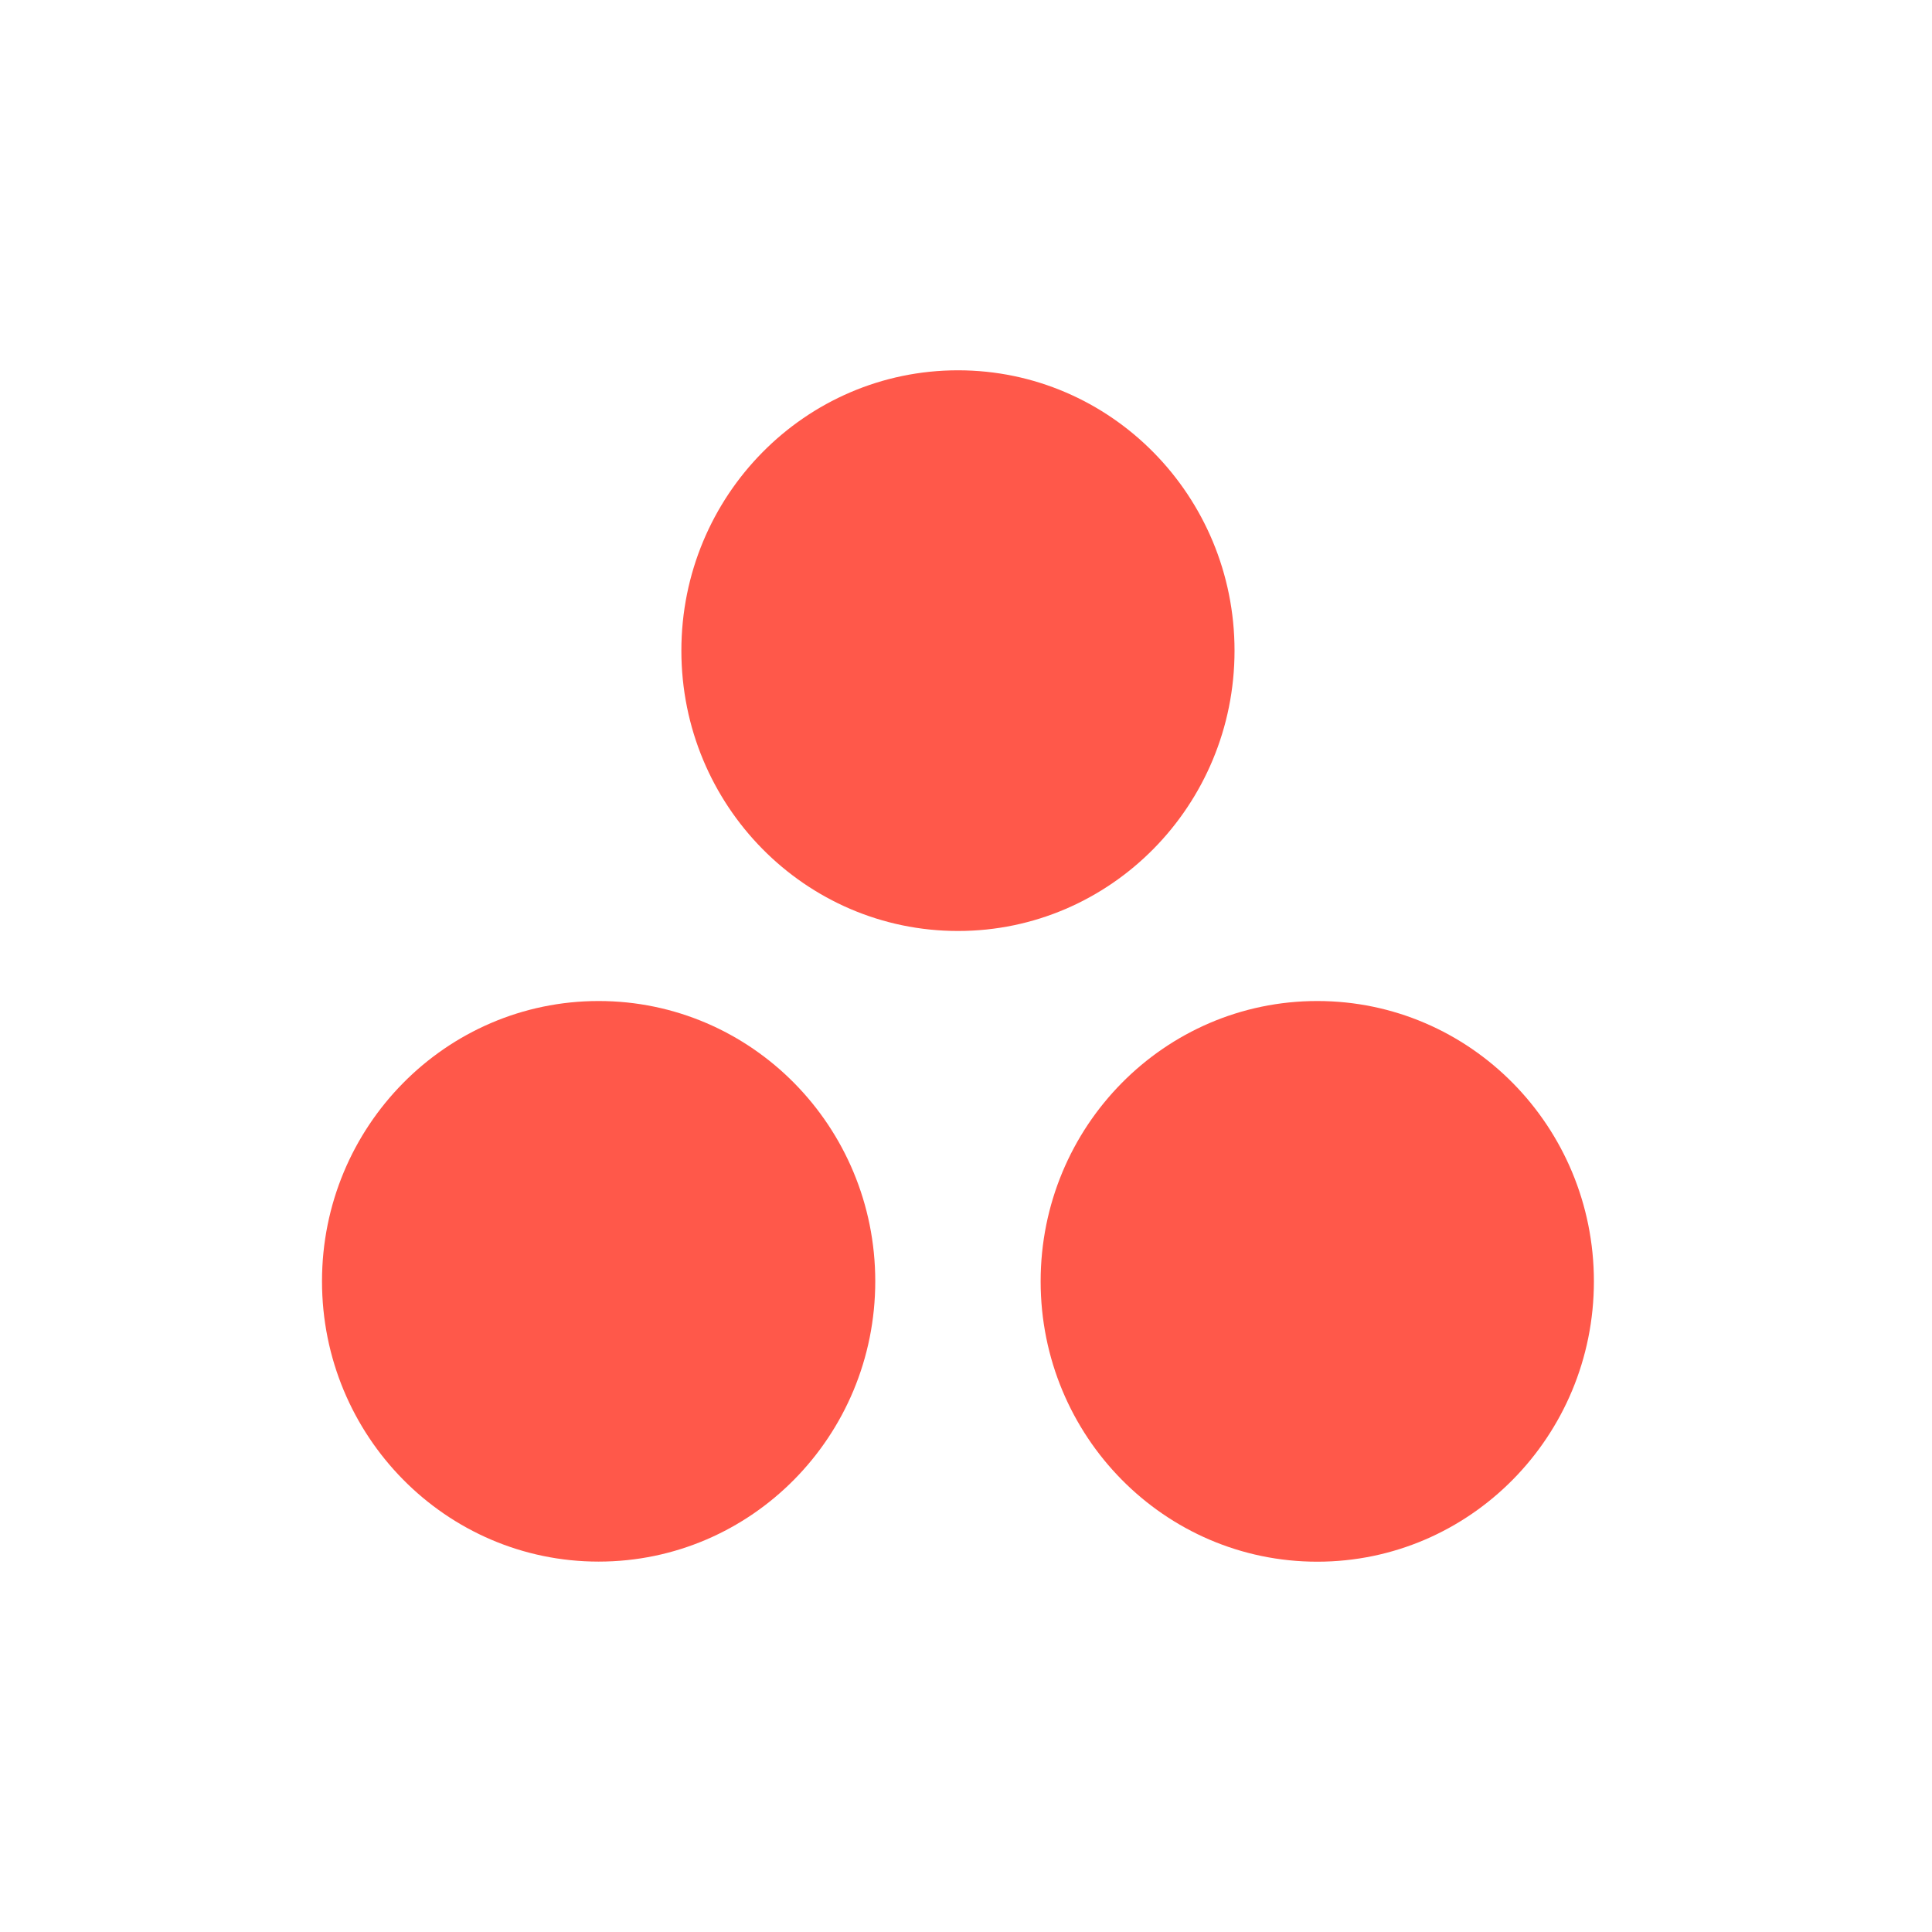 <svg width="120" height="120" viewBox="0 0 120 120" fill="none" xmlns="http://www.w3.org/2000/svg"><path d="M76.679 40.413c0 9.612-7.69 17.412-17.176 17.412-9.491 0-17.182-7.794-17.182-17.413 0-9.618 7.69-17.412 17.182-17.412 9.485 0 17.176 7.794 17.176 17.413zM37.182 62.175C27.697 62.175 20 69.97 20 79.582s7.69 17.412 17.182 17.412c9.491 0 17.182-7.794 17.182-17.412 0-9.613-7.69-17.407-17.182-17.407zm44.636 0c-9.491 0-17.182 7.794-17.182 17.413 0 9.618 7.69 17.412 17.182 17.412C91.303 97 99 89.206 99 79.588c0-9.619-7.69-17.413-17.182-17.413z" fill="#FF584A"/></svg>